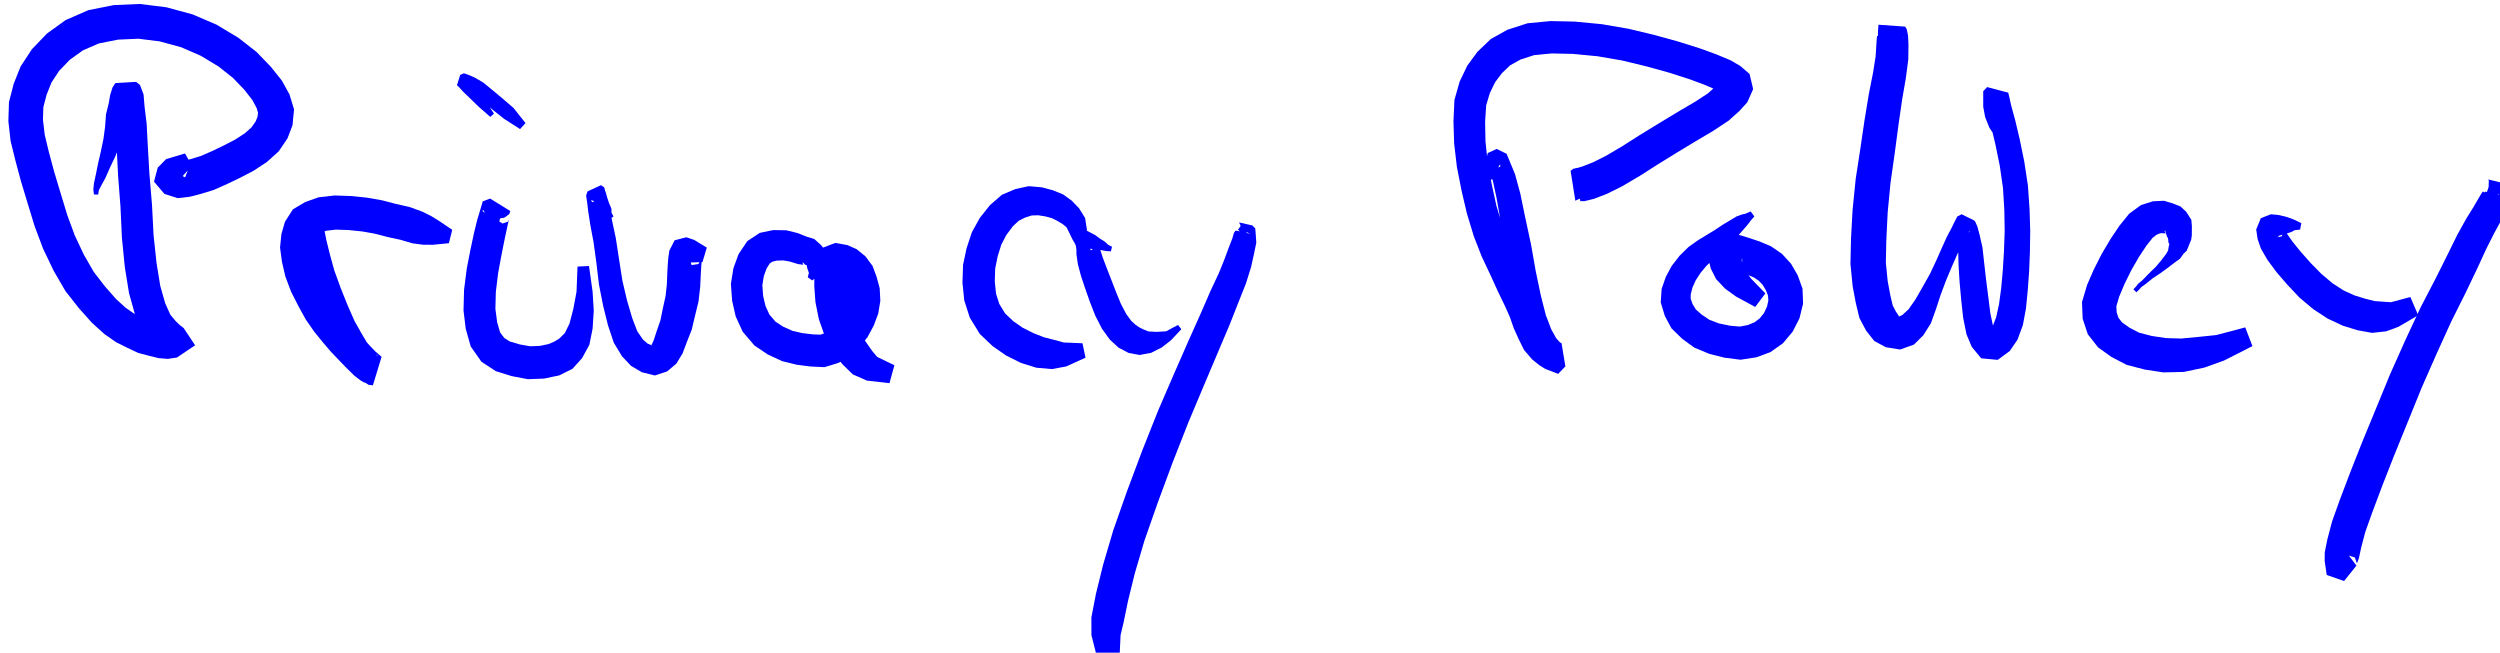 <?xml version="1.0" encoding="UTF-8"?>
<svg width="39.34mm" height="10.27mm" version="1.1" viewBox="0 0 39.34 10.27" xmlns="http://www.w3.org/2000/svg" xmlns:xlink="http://www.w3.org/1999/xlink"><g transform="translate(-91.81 -93.13)"><g class="hyperref" transform="matrix(.265 0 0 .265 7.184 62.06)" __timestamp="0x1963b0658d7"><g fill="#00f" stroke-width="2.4"><path class="write-flat-pen" transform="translate(5.976,2.296)" d="m319.2 126.5 0.036-0.252 0.141-0.276 0.245-0.443 0.277-0.627 0.31-0.654 0.311-0.769 0.257-0.754 0.181-0.664 0.248-0.573 0.154-0.407 0.093-0.13 0.066-0.039-1.235 0.072-0.106-0.062-0.039-0.035 4e-3 0.528 0.108 1.028 0.048 1.329 0.082 1.636 0.141 1.823 0.084 1.836 0.176 1.762 0.246 1.524 0.354 1.269 0.464 1.035 0.521 0.636 0.39 0.398 0.064 0.059-0.566-0.847 0.903-0.61 0.125-0.023-0.163-0.015-0.385-0.101-0.464-0.123-0.465-0.221-0.512-0.26-0.477-0.335-0.56-0.51-0.646-0.734-0.67-0.865-0.59-1.023-0.547-1.162-0.441-1.195-0.402-1.324-0.377-1.25-0.316-1.18-0.245-1.016-0.105-0.892 0.023-0.753 0.194-0.738 0.29-0.726 0.451-0.687 0.634-0.659 0.777-0.559 0.946-0.412 1.14-0.227 1.217-0.053 1.256 0.157 1.273 0.346 1.163 0.505 1.061 0.639 0.862 0.683 0.679 0.708 0.469 0.601 0.255 0.477 0.08 0.282-0.029 0.237-0.114 0.28-0.243 0.349-0.405 0.356-0.565 0.368-0.674 0.349-0.704 0.338-0.662 0.288-0.596 0.181-0.475 0.128-0.16 0.038 0.136 0.074 0.323 0.432-0.16 0.418-0.147-0.079 0.555-0.609-0.414-0.735-1.122 0.337-0.5 0.51-0.218 0.829 0.618 0.727 0.784 0.252 0.724-0.082 0.643-0.167 0.757-0.23 0.811-0.359 0.766-0.368 0.799-0.415 0.789-0.516 0.715-0.644 0.521-0.771 0.297-0.779 0.091-0.941-0.273-0.893-0.454-0.819-0.648-0.814-0.852-0.882-1.081-0.845-1.293-0.776-1.428-0.612-1.554-0.422-1.571-0.196-1.548 0.067-1.512 0.301-1.35 0.589-1.107 0.798-0.894 0.931-0.669 1.019-0.416 1.039-0.279 1.088-0.035 1.131 0.131 1.168 0.286 1.163 0.331 1.233 0.387 1.282 0.424 1.386 0.501 1.334 0.628 1.312 0.705 1.214 0.803 1.02 0.766 0.856 0.735 0.666 0.702 0.491 0.667 0.33 0.652 0.307 0.653 0.171 0.557 0.136 0.546 0.043 0.537-0.081 1.078-0.726-0.682-1.025-0.23-0.177-0.257-0.25-0.302-0.365-0.303-0.672-0.293-1.027-0.223-1.361-0.176-1.654-0.094-1.814-0.153-1.827-0.093-1.602-0.072-1.382-0.125-1.032-0.058-0.709-0.214-0.563-0.226-0.182-1.235 0.072-0.167 0.255-0.143 0.459-0.082 0.477-0.163 0.664-0.056 0.748-0.096 0.716-0.159 0.763-0.162 0.699-0.134 0.668-0.108 0.5-0.038 0.371 0.036 0.296" __comx="328.331" __comy="133.827" __timestamp="0x1963aff860c"/><path class="write-flat-pen" transform="translate(5.976,2.296)" d="m332.3 132-0.028-0.298 0.013-0.318 0.03-0.53 0.04-0.65 0.038-0.653 0.039-0.54 0.027-0.371 0.06-0.293 0.018-0.18 0.043-0.01h-1.318l-0.026 0.147-0.02 0.448 0.126 0.729 0.201 0.912 0.267 1.041 0.384 1.132 0.409 1.087 0.417 1.019 0.446 0.872 0.373 0.7 0.336 0.607 0.41 0.432 0.293 0.285 0.388 0.236 0.245 0.025 0.516-1.697-0.135-0.107-0.216-0.187-0.329-0.34-0.425-0.467-0.449-0.486-0.441-0.531-0.434-0.554-0.387-0.578-0.375-0.709-0.346-0.706-0.249-0.683-0.15-0.656-0.067-0.512 0.039-0.379 0.083-0.272 0.058-0.09 0.15-0.089 0.386-0.136 0.576-0.066 0.746 0.026 0.811 0.082 0.747 0.132 0.774 0.202 0.764 0.165 0.679 0.203 0.639 0.086 0.59 5e-3 0.956-0.093 0.2-0.795-0.781-0.529-0.472-0.29-0.536-0.266-0.736-0.267-0.826-0.188-0.816-0.213-0.901-0.159-0.953-0.096-0.963-0.033-0.952 0.109-0.793 0.279-0.734 0.438-0.47 0.735-0.211 0.729-0.081 0.8 0.111 0.841 0.203 0.876 0.34 0.903 0.418 0.826 0.451 0.822 0.497 0.717 0.505 0.625 0.501 0.586 0.493 0.515 0.459 0.475 0.435 0.425 0.373 0.286 0.218 0.13 0.516-1.697 0.187 0.025 0.152 0.116-0.118-0.068-0.237-0.216-0.253-0.394-0.391-0.653-0.438-0.776-0.405-0.923-0.416-1.034-0.38-1.047-0.264-0.96-0.21-0.852-0.111-0.567-0.02-0.32-0.026-0.147h-1.318l0.043 0.11 0.076 0.173 0.06 0.238 0.085 0.393 0.1 0.519 0.096 0.642 0.098 0.646 0.088 0.532 0.071 0.33 0.076 0.302" __comx="341.077" __comy="133.827" __timestamp="0x1963aff88e9"/><path class="write-flat-pen" transform="translate(5.976,2.296)" d="m343 128.2 0.058-0.277 0.112-0.029 0.108-8e-3 0.133-0.071 0.086-0.075 0.113-0.074 0.058-0.185-1.2-0.742-0.435 0.169-0.181 0.614-0.137 0.447-0.194 0.786-0.218 1.019-0.218 1.124-0.161 1.253-0.033 1.237 0.132 1.084 0.297 1.053 0.636 0.905 0.852 0.559 0.948 0.295 0.955 0.181 0.956-0.035 0.9-0.187 0.793-0.392 0.572-0.635 0.432-0.792 0.193-0.957 0.068-1.065-0.067-1.122-0.215-1.536-0.681 0.035-0.06 1.499-0.187 0.999-0.227 0.878-0.277 0.571-0.332 0.328-0.312 0.187-0.327 0.139-0.512 0.108-0.576 0.023-0.635-0.113-0.584-0.174-0.323-0.208-0.248-0.332-0.172-0.595-0.105-0.797 0.025-1.001 0.134-1.104 0.194-1.052 0.196-0.985 0.159-0.743 0.096-0.437-0.061 0.141-0.319 0.111-1.2-0.742 0.058-0.065 0.055 0.101 0.086 0.103 0.075 0.104 0.108 0.17 0.112 0.029 0.058 0.277" __comx="350.762" __comy="133.827" __timestamp="0x1963aff8a28"/><path class="write-flat-pen" transform="translate(5.976,2.296)" d="m342.7 121.7-0.256-0.389-0.285-0.388-0.378-0.504-0.382-0.459-0.204-0.297-0.063-0.127-0.191 0.61-0.049 0.039-7e-3 8e-3 0.29 0.138 0.392 0.236 0.47 0.393 0.584 0.506 0.683 0.542 0.944 0.606 0.324-0.357-0.709-0.893-0.67-0.579-0.594-0.495-0.53-0.433-0.492-0.292-0.358-0.156-0.302-0.108-0.224 0.098-0.191 0.61 0.111 0.106 0.269 0.292 0.441 0.425 0.448 0.438 0.363 0.317 0.346 0.304" __comx="348.562" __comy="133.827" __timestamp="0x1963aff8abe"/><path class="write-flat-pen" transform="translate(5.976,2.296)" d="m349.8 127.8-0.119-0.212-9e-3 -0.253-0.139-0.325-0.108-0.325-0.079-0.287-0.055-0.154-0.042-0.163-0.194-0.136-0.798 0.369-0.085 0.239 0.061 0.417 0.063 0.532 0.126 0.809 0.191 1.019 0.164 1.189 0.156 1.322 0.254 1.285 0.284 1.142 0.343 1.029 0.487 0.807 0.543 0.576 0.641 0.373 0.767 0.193 0.73-0.24 0.548-0.464 0.368-0.605 0.246-0.654 0.299-0.757 0.202-0.853 0.199-0.813 0.1-0.857 0.034-0.706 0.028-0.512 0.029-0.355-2e-3 -0.122-0.196 0.32-0.401 0.063-0.051-0.155 0.694-0.022 0.26-0.861-0.756-0.46-0.462-0.155-0.695 0.18-0.313 0.615-0.06 0.409-0.033 0.409-0.03 0.55-0.025 0.648-0.075 0.674-0.157 0.716-0.151 0.737-0.228 0.658-0.169 0.521-0.101 0.221-0.041 0.064 0.082-4e-3 -0.056 0.019-0.243-0.1-0.283-0.247-0.335-0.489-0.304-0.797-0.305-1.037-0.277-1.186-0.197-1.269-0.189-1.227-0.22-1.04-0.169-0.781-0.115-0.531-0.056-0.169-0.027 3e-3 -0.798 0.369-0.078-0.078 0.019-0.046 0.178 0.083 0.157 0.124 0.245 0.265 0.214 0.206 0.111 0.217 0.203 0.224" __comx="357.742" __comy="133.827" __timestamp="0x1963aff8d69"/><path class="write-flat-pen" transform="translate(5.976,2.296)" d="m361.6 131.6 0.239-0.185 0.159-0.105 0.168-0.157 0.16-0.339 0.077-0.336-6e-3 -0.234 5e-3 -0.392-0.296-0.366-0.392-0.347-0.468-0.143-0.505-0.204-0.676-0.167-0.783-0.014-0.798 0.167-0.741 0.489-0.519 0.774-0.305 0.834-0.15 0.929 0.073 1.003 0.21 0.929 0.417 0.912 0.697 0.816 0.785 0.53 0.855 0.399 0.877 0.216 0.795 0.103 0.854 0.04 0.796-0.245 0.757-0.372 0.539-0.573 0.462-0.601 0.368-0.686 0.266-0.71 0.123-0.758-0.039-0.744-0.183-0.675-0.24-0.646-0.419-0.567-0.521-0.427-0.556-0.246-0.715-0.127-0.856 0.325-0.393 0.791 1e-3 0.705v0.772l0.067 0.921 0.202 1.008 0.338 0.969 0.447 0.929 0.604 0.771 0.629 0.616 0.834 0.368 1.344 0.153 0.29-1.065-1.017-0.491-0.287-0.338-0.313-0.443-0.396-0.586-0.317-0.661-0.252-0.738-0.151-0.757-0.053-0.727v-0.701l1e-3 -0.237-0.157 0.321-0.383 0.147-0.067-7e-3 0.091 0.045 0.127 0.104 0.109 0.139 0.113 0.297 0.112 0.384 0.023 0.318-0.055 0.359-0.146 0.411-0.222 0.431-0.302 0.399-0.228 0.253-0.302 0.156-0.325 0.107-0.441-0.018-0.616-0.072-0.596-0.137-0.557-0.248-0.452-0.296-0.361-0.421-0.231-0.5-0.143-0.602-0.047-0.645 0.087-0.541 0.168-0.461 0.186-0.288 0.14-0.101 0.264-0.066 0.392-0.014 0.386 0.066 0.496 0.152 0.238 0.032 0.081 6e-3 -0.063-0.13 0.063 0.019 0.114 0.119 0.077 0.016 0.041 0.192 0.051 0.138 0.043 0.132-0.066 0.259" __comx="367.601" __comy="133.827" __timestamp="0x1963aff8f4b"/><path class="write-flat-pen" transform="translate(5.976,2.296)" d="m377.7 129.8 0.113-0.377 0.098-0.375-3e-3 -0.473-0.106-0.68-0.357-0.575-0.433-0.452-0.51-0.371-0.62-0.252-0.64-0.171-0.787-0.07-0.797 0.174-0.794 0.336-0.708 0.612-0.609 0.769-0.469 0.846-0.315 0.953-0.208 0.983-0.035 1.059 0.105 1.046 0.33 1.031 0.598 0.971 0.762 0.723 0.793 0.551 0.885 0.442 0.914 0.285 0.921 0.081 0.848-0.155 1.15-0.521-0.179-0.857-1.118-0.047-0.567-0.155-0.607-0.155-0.618-0.243-0.647-0.325-0.56-0.391-0.475-0.452-0.345-0.56-0.198-0.617-0.073-0.719 0.024-0.767 0.145-0.723 0.216-0.695 0.295-0.57 0.391-0.526 0.354-0.331 0.381-0.191 0.382-0.121 0.392-0.012 0.419 0.066 0.381 0.101 0.316 0.157 0.331 0.196 0.232 0.192 0.189 0.378 0.171 0.353 0.16 0.273 0.113 0.349" __comx="380.195" __comy="133.827" __timestamp="0x1963aff908a"/><path class="write-flat-pen" transform="translate(5.976,2.296)" d="m379.4 129.6-0.223-0.109-0.194-0.185-0.308-0.193-0.263-0.197-0.516-0.273-0.54 0.434-0.071 0.532 2e-3 0.436 0.085 0.592 0.188 0.705 0.254 0.761 0.287 0.813 0.309 0.785 0.396 0.771 0.468 0.648 0.516 0.474 0.597 0.314 0.655 0.12 0.683-0.129 0.635-0.321 0.554-0.436 0.603-0.644-0.198-0.254-0.709 0.379-0.563 0.033-0.486-0.026-0.318-0.129-0.229-0.117-0.226-0.155-0.251-0.231-0.296-0.411-0.31-0.586-0.281-0.685-0.302-0.777-0.277-0.712-0.224-0.591-0.151-0.467-0.115-0.269-0.071 0.059-0.362 0.259-0.047-0.098 0.326 0.04 0.34 0.044 0.275 0.052 0.291 0.018" __comx="386.373" __comy="133.827" __timestamp="0x1963aff9184"/><path class="write-flat-pen" transform="translate(5.976,2.296)" d="m387.2 128.9 0.216-0.158 0.11 0.052 0.1 0.042-0.792-0.18-0.106-6e-3 -0.092 0.137-0.089 0.318-0.208 0.532-0.246 0.667-0.342 0.851-0.496 1.055-0.582 1.343-0.72 1.606-0.838 1.912-0.959 2.217-0.956 2.402-0.922 2.461-0.807 2.299-0.603 2.046-0.423 1.72-0.27 1.396 4e-3 1.06 0.325 1.277 1.352-0.153 0.053-1.137 0.182-0.763 0.258-1.256 0.402-1.635 0.576-1.956 0.783-2.235 0.9-2.429 0.929-2.364 0.925-2.2 0.811-1.916 0.692-1.632 0.539-1.364 0.446-1.124 0.306-0.975 0.165-0.745 0.145-0.705-0.03-0.447-0.031-0.394-0.168-0.181-0.792-0.18 0.042 0.1 0.052 0.11-0.158 0.217" __comx="389.081" __comy="133.827" __timestamp="0x1963aff925d"/><path class="write-flat-pen" d="m408 127.9 0.06-0.278 0.108-0.194 0.126-0.207 0.121-0.221 0.024 0.126-0.354 0.187-0.295-0.115 0.01 0.156 0.194 0.631 0.222 1.043 0.241 1.374 0.299 1.614 0.245 1.621 0.282 1.535 0.298 1.274 0.383 1.045 0.413 0.774 0.383 0.474 0.332 0.304 0.21 0.12-0.23-1.39 0.37-0.387 0.466 0.177-0.119-0.076-0.216-0.183-0.23-0.268-0.207-0.417-0.242-0.537-0.234-0.675-0.341-0.783-0.413-0.858-0.44-0.968-0.488-1.037-0.414-1.088-0.361-1.205-0.274-1.252-0.249-1.332-0.127-1.251-0.022-1.159 0.063-0.973 0.218-0.729 0.311-0.641 0.401-0.536 0.499-0.475 0.605-0.336 0.811-0.264 1.047-0.101 1.261 0.027 1.459 0.14 1.465 0.253 1.425 0.344 1.351 0.374 1.168 0.374 0.928 0.341 0.68 0.293 0.303 0.188-0.079-0.057-0.093-0.374 0.05-0.132-0.185 0.194-0.468 0.415-0.772 0.502-0.985 0.579-1.127 0.681-1.16 0.71-1.053 0.671-0.954 0.562-0.751 0.375-0.582 0.231-0.308 0.095-0.287 0.06-0.164 0.127 0.282 1.773 0.181-0.087 0.395-0.142 1.268-0.305-0.143-1.129-1.273 0.016-0.315-0.084-0.114-0.087 0.282 1.773 0.014 0.069 0.245 2e-3 0.573-0.141 0.775-0.3 0.897-0.447 1.047-0.617 1.069-0.682 1.136-0.702 1.11-0.672 1.016-0.6 0.935-0.618 0.653-0.585 0.462-0.512 0.345-0.779-0.213-0.901-0.549-0.471-0.581-0.34-0.852-0.355-1.014-0.368-1.244-0.39-1.417-0.39-1.518-0.365-1.598-0.275-1.601-0.154-1.446-0.031-1.369 0.132-1.19 0.384-0.985 0.548-0.796 0.762-0.6 0.818-0.456 0.949-0.31 1.097-0.057 1.265 0.04 1.311 0.164 1.401 0.283 1.433 0.315 1.339 0.403 1.328 0.47 1.208 0.512 1.084 0.444 0.975 0.409 0.848 0.307 0.687 0.239 0.682 0.289 0.639 0.32 0.645 0.476 0.554 0.431 0.348 0.354 0.219 0.761 0.294 0.429-0.445-0.23-1.39-0.026 3e-3 -0.08-0.052-0.207-0.232-0.292-0.521-0.323-0.84-0.291-1.138-0.308-1.467-0.286-1.617-0.349-1.624-0.287-1.395-0.309-1.136-0.275-0.664-0.226-0.55-0.59-0.29-0.533 0.245-0.093 0.421 5e-3 0.307 6e-3 0.266 0.05 0.275 0.06 0.303" __comx="414.561" __comy="131.531" __timestamp="0x1963aff9614"/><path class="write-flat-pen" d="m423.3 129.8-0.305 0.134-0.216 0.049-0.329 0.119-0.417 0.254-0.404 0.241-0.439 0.294-0.478 0.293-0.538 0.325-0.558 0.397-0.537 0.526-0.472 0.611-0.344 0.639-0.251 0.721-0.052 0.801 0.242 0.801 0.395 0.737 0.639 0.624 0.723 0.524 0.901 0.374 0.886 0.221 0.951 0.122 0.942-0.144 0.837-0.309 0.743-0.528 0.574-0.685 0.405-0.793 0.215-0.872-0.035-0.891-0.287-0.798-0.395-0.681-0.534-0.584-0.656-0.452-0.696-0.292-0.576-0.192-0.543-0.169-0.567-0.097-0.683 0.118-0.593 0.621-0.056 0.758 0.143 0.581 0.315 0.624 0.536 0.567 0.649 0.468 1.134 0.616 0.605-0.805-0.846-0.873-0.351-0.474-0.173-0.375-0.038-0.26 0.027-0.124 2e-3 0.231-0.357 0.385-0.33 0.06 0.081 0.019 0.399 0.126 0.483 0.161 0.424 0.177 0.286 0.195 0.23 0.241 0.194 0.32 0.124 0.322 0.023 0.284-0.08 0.365-0.181 0.386-0.252 0.316-0.315 0.236-0.4 0.163-0.473 0.089-0.577-0.052-0.646-0.132-0.573-0.216-0.452-0.302-0.362-0.318-0.194-0.322-0.111-0.316 6e-3 -0.262 0.102-0.396 0.187-0.42 0.292-0.451 0.347-0.417 0.384-0.368 0.462-0.381 0.464-0.413 0.383-0.412 0.302-0.348 0.292-0.335 0.199-0.234 0.137-0.188 0.227-0.259" __comx="422.219" __comy="131.531" __timestamp="0x1963aff97d5"/><path class="write-flat-pen" d="m431.6 123.6 0.065-0.323 0.07-0.362 0.046-0.56 0.07-0.727 0.071-0.753 0.102-0.616 0.135-0.509 0.129-0.234 0.094-0.05 0.048 0.017-1.585-0.113-0.036 0.014-0.018 0.095-0.025 0.397-0.047 0.725-0.151 0.957-0.249 1.258-0.255 1.55-0.247 1.681-0.279 1.815-0.186 1.844-0.094 1.717-0.033 1.492 0.129 1.314 0.19 1.013 0.214 0.89 0.401 0.752 0.481 0.61 0.687 0.37 0.845 0.136 0.818-0.289 0.562-0.556 0.448-0.713 0.303-0.836 0.274-0.841 0.319-0.853 0.339-0.807 0.322-0.733 0.288-0.631 0.258-0.484 0.185-0.303 6e-3 0.042-0.081 0.073-0.747-0.368-6e-3 0.103 0.051 0.237 0.045 0.396 0.068 0.67 0.019 0.857 0.062 1.018 0.1 1.104 0.115 1.04 0.195 0.969 0.312 0.743 0.56 0.683 0.983 0.094 0.72-0.532 0.456-0.67 0.319-0.867 0.182-0.983 0.104-1.049 0.082-1.116 0.048-1.17 0.019-1.266-0.04-1.3-0.097-1.399-0.218-1.434-0.272-1.326-0.271-1.143-0.233-0.849-0.115-0.52-0.061-0.244-1.254-0.331-0.23 0.245 1e-3 0.499-1e-3 0.422 0.113 0.613 0.251 0.629 0.578 0.881 0.605-0.192-0.025-1.018-0.043-0.546-4e-3 -0.449-1e-3 -0.342 1e-3 0.088-0.172 0.183-1.254-0.331 0.056 0.229 0.121 0.539 0.237 0.858 0.26 1.095 0.259 1.264 0.193 1.335 0.078 1.308 0.021 1.233-0.042 1.208-0.069 1.125-0.096 1.063-0.129 0.952-0.171 0.782-0.213 0.548-0.192 0.272 0.014-4e-3 0.335 0.036 0.029 0.036-0.157-0.374-0.158-0.741-0.121-0.961-0.137-1.075-0.112-0.983-0.101-0.908-0.169-0.745-0.13-0.485-0.128-0.294-0.064-0.075-0.747-0.368-0.256 0.135-0.173 0.336-0.168 0.344-0.274 0.516-0.302 0.664-0.326 0.737-0.367 0.783-0.445 0.796-0.432 0.749-0.403 0.579-0.378 0.346-0.202 0.091-8e-3 -0.052-0.039-0.042-0.019-0.042-0.109-0.158-0.188-0.365-0.139-0.583-0.163-0.871-0.108-1.098 0.028-1.335 0.081-1.638 0.167-1.747 0.252-1.776 0.223-1.677 0.218-1.51 0.22-1.274 0.144-1.103 0.011-0.864-0.025-0.545-0.076-0.378-0.094-0.16-1.585-0.113-0.011 0.133-0.023 0.303 9e-3 0.414 0.018 0.611 0.043 0.679 0.071 0.775 0.07 0.746 0.104 0.557 0.07 0.347 0.065 0.323" __comx="434.557" __comy="131.531" __timestamp="0x1963aff9ac6"/><path class="write-flat-pen" d="m446.2 134.6 0.157-0.146 0.148-0.166 0.265-0.191 0.406-0.329 0.476-0.315 0.434-0.317 0.404-0.31 0.304-0.218 0.19-0.274 0.205-0.199 0.11-0.259 0.075-0.198 0.083-0.188 0.038-0.261 3e-3 -0.284 2e-3 -0.256-0.032-0.39-0.304-0.478-0.345-0.317-0.444-0.177-0.531-0.161-0.655 0.032-0.712 0.222-0.703 0.519-0.581 0.718-0.513 0.764-0.536 0.905-0.475 0.938-0.393 0.904-0.301 1.014 0.039 0.988 0.305 0.92 0.611 0.784 0.797 0.57 0.902 0.468 1.076 0.279 1.099 0.167 1.215-0.027 1.219-0.257 1.173-0.421 1.685-0.856-0.427-1.111-1.725 0.456-1.065 0.11-1.015 0.096-0.906-0.027-0.844-0.127-0.751-0.194-0.568-0.296-0.44-0.314-0.214-0.274-0.106-0.317-0.019-0.366 0.169-0.576 0.313-0.744 0.409-0.83 0.464-0.802 0.43-0.647 0.362-0.461 0.239-0.186 0.172-0.073 0.109-0.026 0.175 0.014 0.087 1e-3 -0.05-0.08-0.01-0.067 0.026-0.037 0.06 0.216 0.061 0.186 0.038 0.034 0.025 0.107 0.017 0.213 0.051 0.036-0.031 0.154-0.046 0.258-0.107 0.193-0.302 0.396-0.33 0.389-0.408 0.394-0.362 0.377-0.263 0.221-0.146 0.187-0.141 0.143" __comx="448.032" __comy="132.47" __timestamp="0x1963affa8bf"/><path class="write-flat-pen" d="m456 130.5-0.344-0.172-0.265-0.11-0.353-0.116-0.416-0.094-0.434-0.039-0.596 0.234-0.273 0.67 0.083 0.567 0.196 0.569 0.39 0.671 0.53 0.716 0.646 0.751 0.722 0.765 0.817 0.689 0.873 0.572 0.886 0.412 0.868 0.269 0.873 0.158 0.827-0.091 0.738-0.271 1.169-0.686-0.465-1.082-1.151 0.31-0.499-0.034-0.468-0.033-0.543-0.136-0.66-0.204-0.646-0.294-0.659-0.429-0.653-0.548-0.634-0.647-0.591-0.664-0.471-0.579-0.316-0.446-0.157-0.257-0.033 0.039-0.156 0.317-0.243 0.056 0.097-0.097 0.349-0.094 0.353-0.116 0.208-0.11 0.327-0.039" __comx="458.091" __comy="131.193" __timestamp="0x1963affa9b9"/><path class="write-flat-pen" d="m467.5 129 0.198-0.234 0.057 0.138 0.164 0.038 0.159-0.031-1.161-0.287-0.062 0.056-0.056-0.063-0.04 0.017-0.219 0.356-0.309 0.534-0.431 0.693-0.538 0.967-0.582 1.184-0.712 1.425-0.874 1.681-0.904 1.934-0.928 2.079-0.864 2.102-0.802 1.947-0.712 1.808-0.598 1.575-0.46 1.286-0.282 1.071-0.154 0.764-5e-3 0.521 0.122 0.826 1.031 0.361 0.732-0.917-0.493-0.655-0.393-0.072 0.794 0.244 0.122 0.353 0.115-0.301 0.14-0.648 0.246-0.933 0.424-1.185 0.581-1.547 0.699-1.783 0.788-1.938 0.843-2.079 0.899-2.043 0.861-1.894 0.836-1.674 0.7-1.46 0.538-1.17 0.462-0.918 0.391-0.719 0.28-0.587 0.254-0.528 0.135-0.569-0.114-0.416-0.121-0.122-1.161-0.287 0.039 0.086-0.011 0.158-1e-3 0.196-0.132 0.39" __comx="462.982" __comy="131.475" __timestamp="0x1963affaad4"/></g><a target="_top" xlink:href="/privacy"><rect x="319.8" y="117.4" width="148.7" height="38.82" fill-opacity="0" stroke-opacity="0"/></a></g></g></svg>
